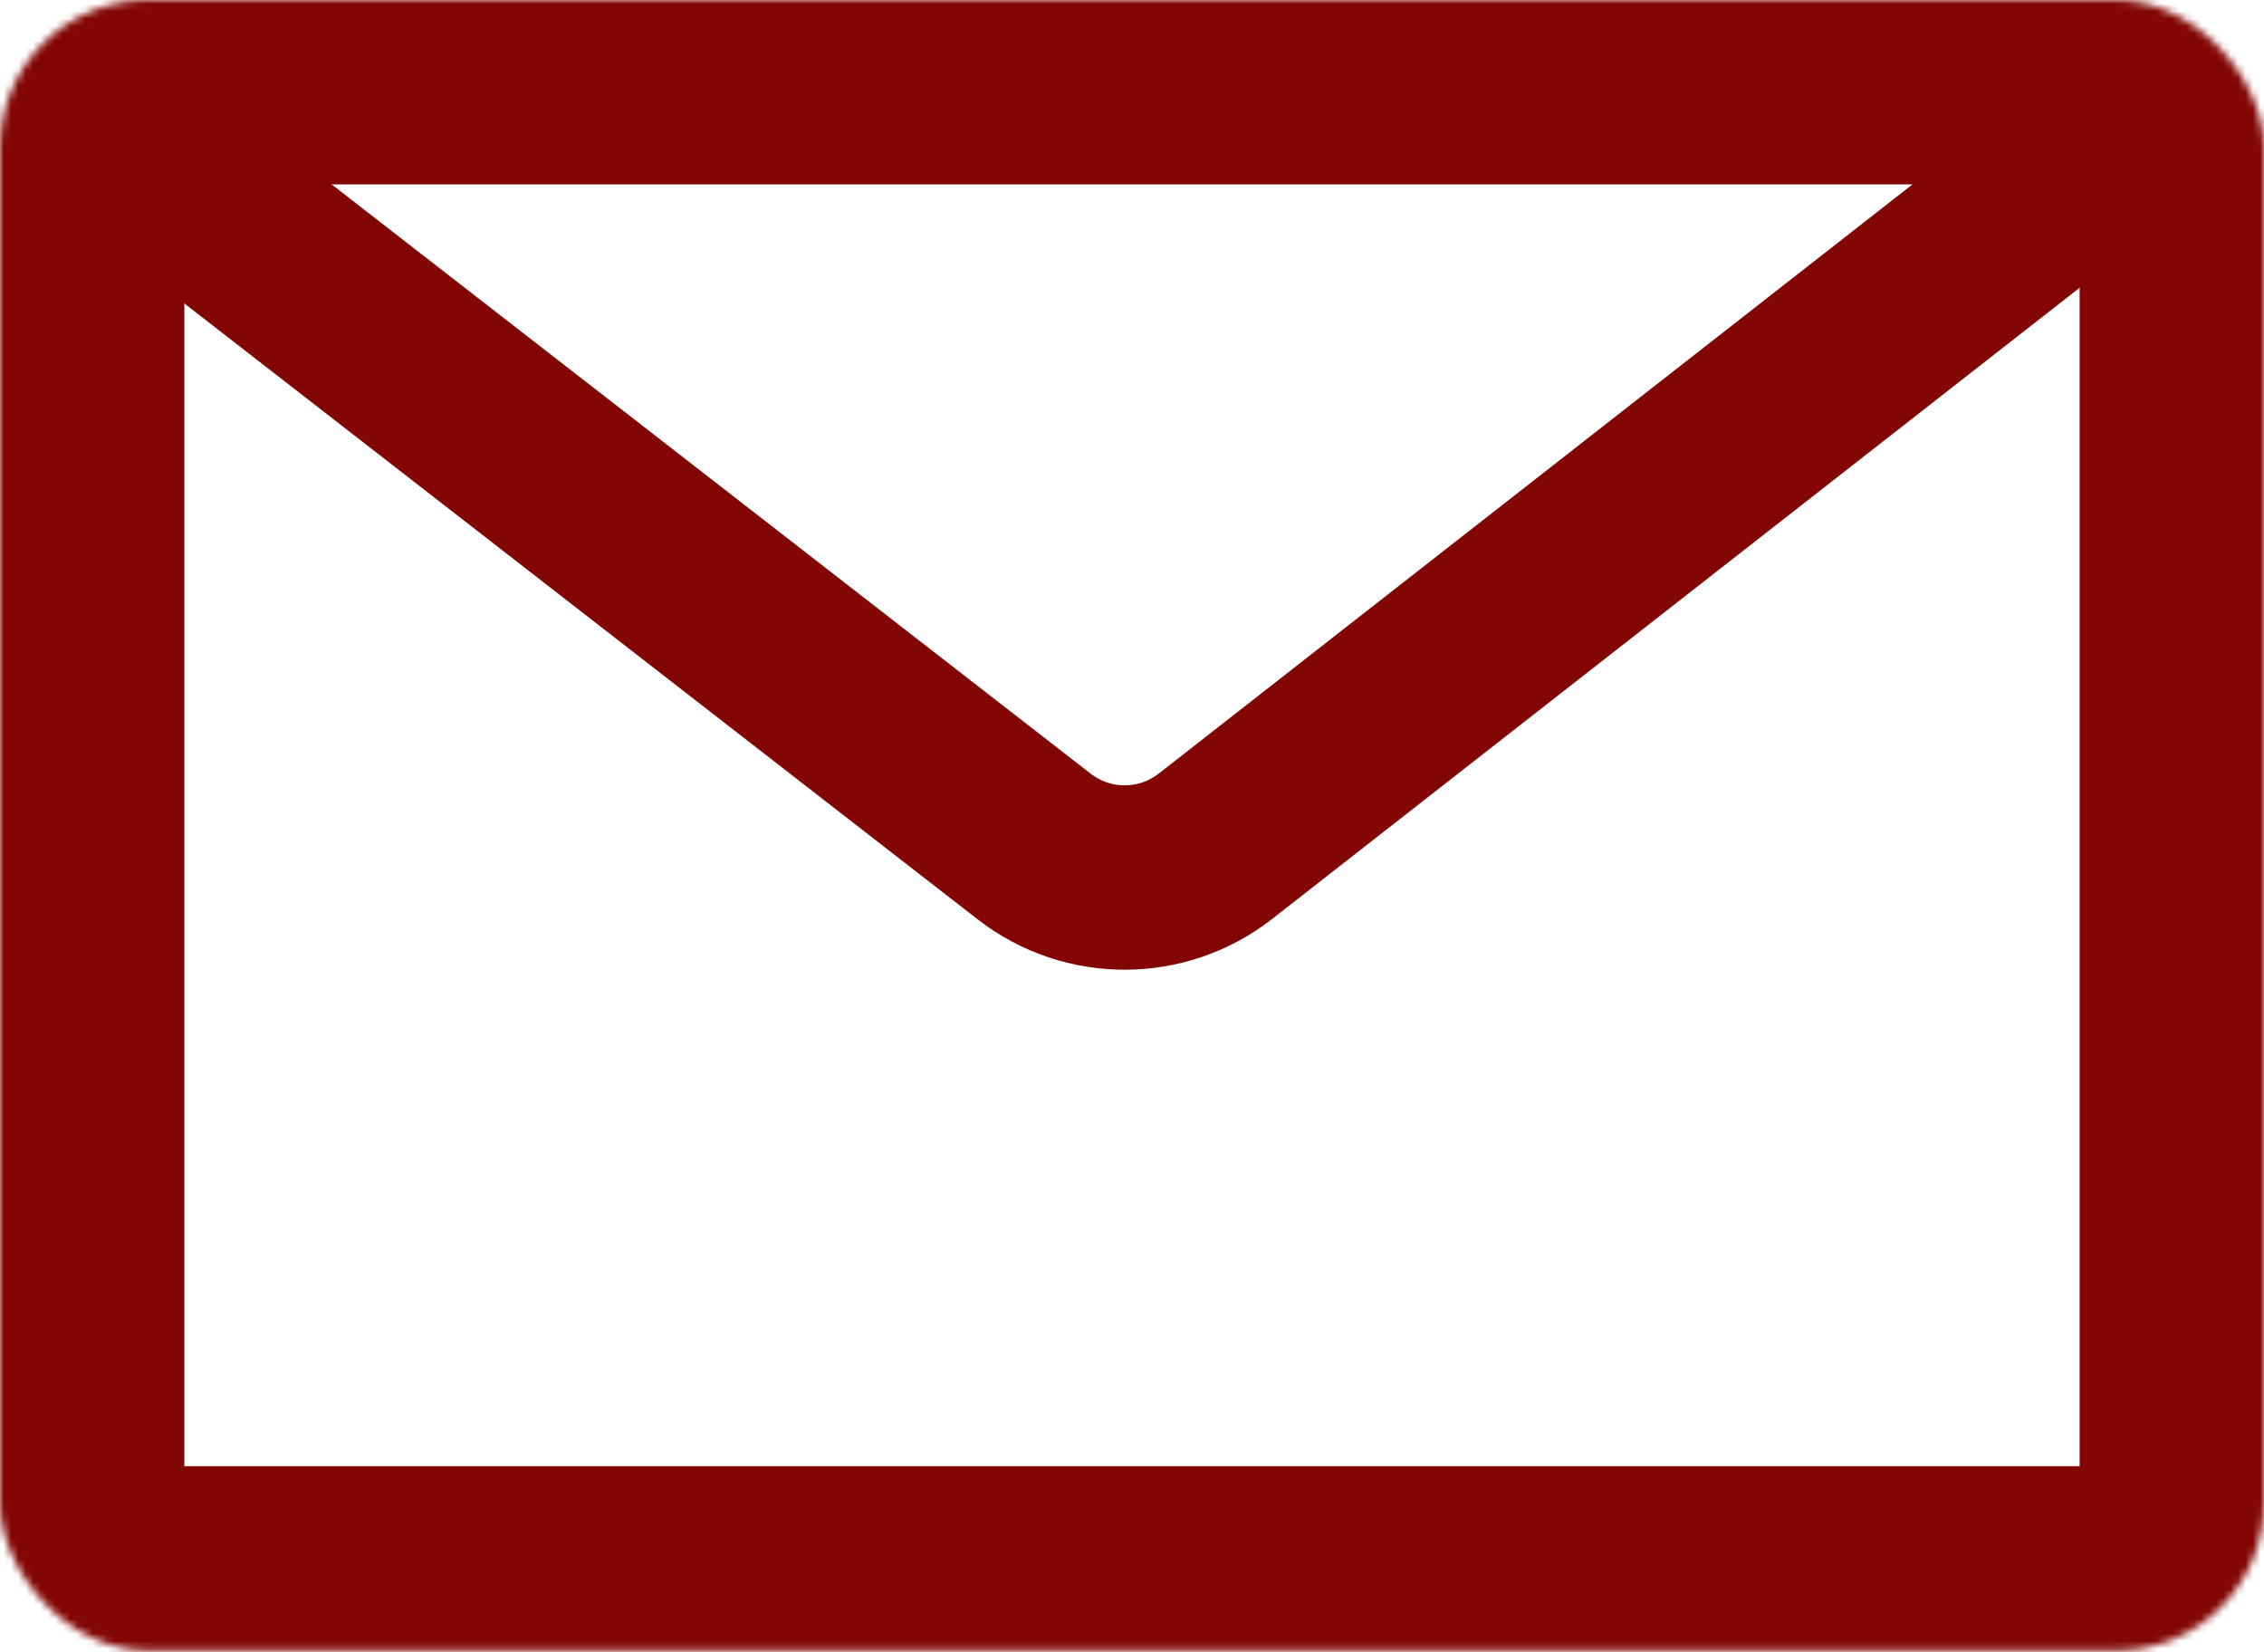 <svg width="307" height="224" viewBox="0 0 307 224" fill="none" xmlns="http://www.w3.org/2000/svg">
<mask id="path-1-inside-1_797_154" fill="white">
<rect width="307" height="223.794" rx="20"/>
</mask>
<rect width="307" height="223.794" rx="20" stroke="#820604" stroke-width="50" mask="url(#path-1-inside-1_797_154)"/>
<path d="M11.477 14.824L140.238 114.778C147.474 120.395 157.6 120.378 164.818 114.737L292.654 14.824" stroke="#820604" stroke-width="25"/>
</svg>
